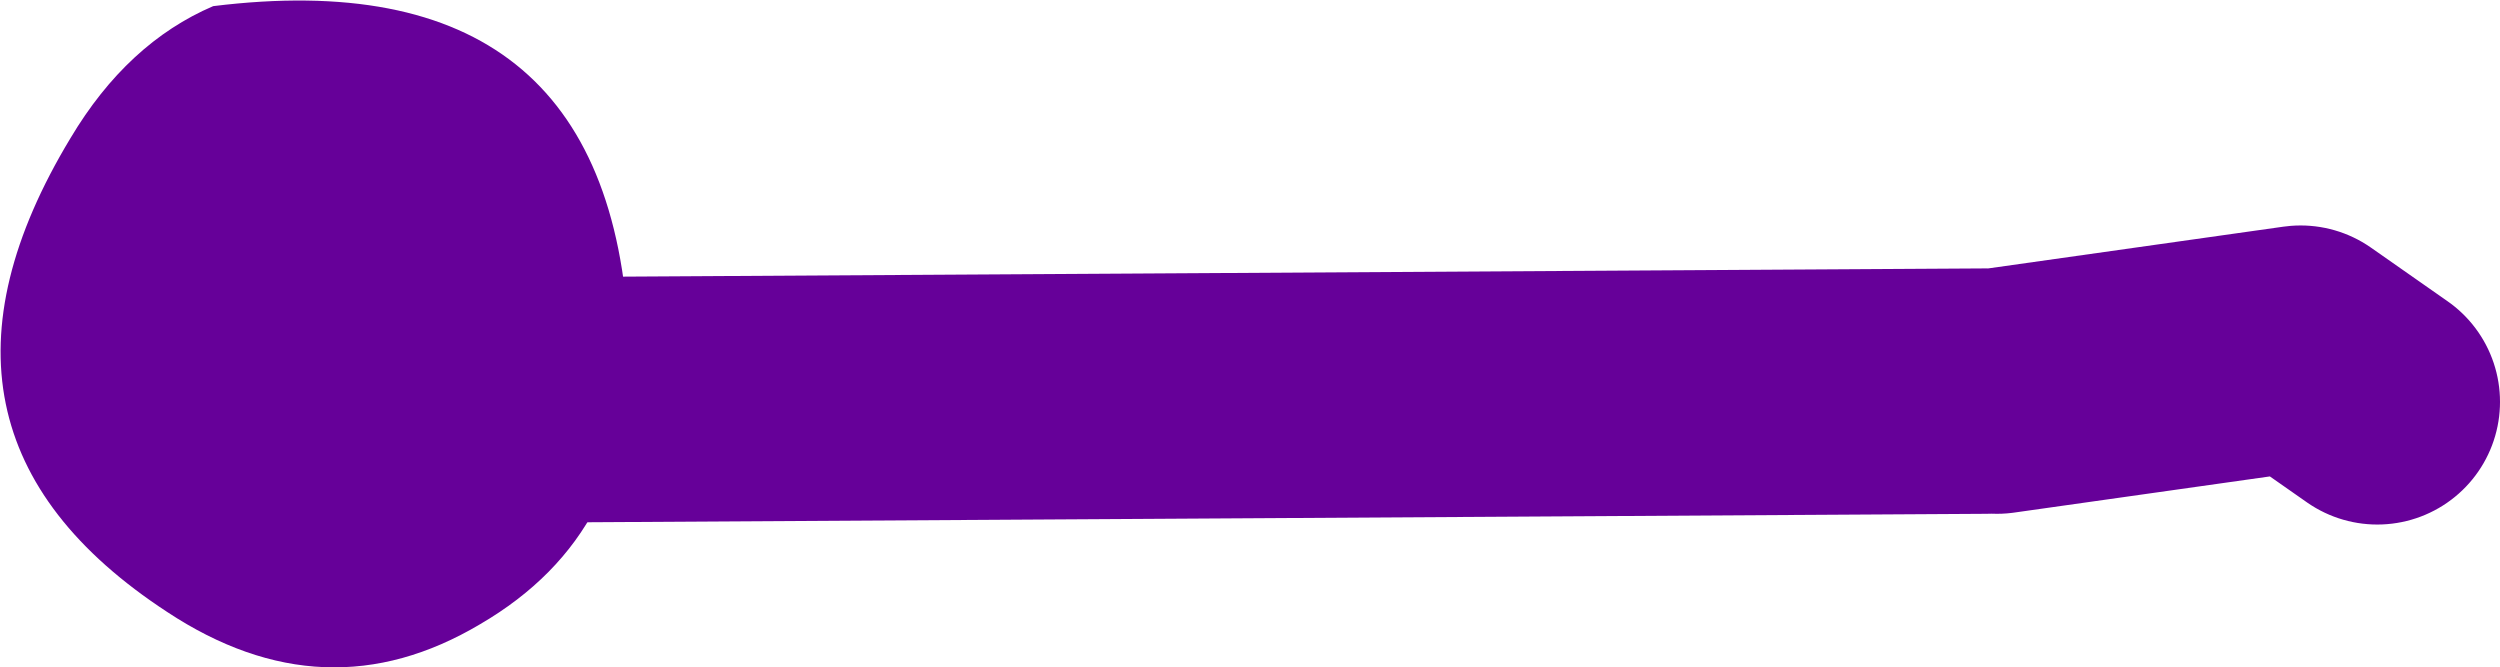 <?xml version="1.0" encoding="UTF-8" standalone="no"?>
<svg xmlns:xlink="http://www.w3.org/1999/xlink" height="21.75px" width="81.5px" xmlns="http://www.w3.org/2000/svg">
  <g transform="matrix(1.0, 0.0, 0.0, 1.0, 169.45, -74.0)">
    <path d="M-104.35 86.75 L-94.45 85.35 -91.95 87.1 M-162.6 87.1 L-104.7 86.75" fill="none" stroke="#660099" stroke-linecap="round" stroke-linejoin="round" stroke-width="8.0"/>
    <path d="M-153.8 94.35 Q-158.85 97.35 -164.0 93.95 -172.95 88.1 -167.15 78.5 -165.3 75.4 -162.5 74.2 -149.55 72.6 -148.95 85.0 -148.65 91.35 -153.8 94.35" fill="#660099" fill-rule="evenodd" stroke="none"/>
  </g>
</svg>
